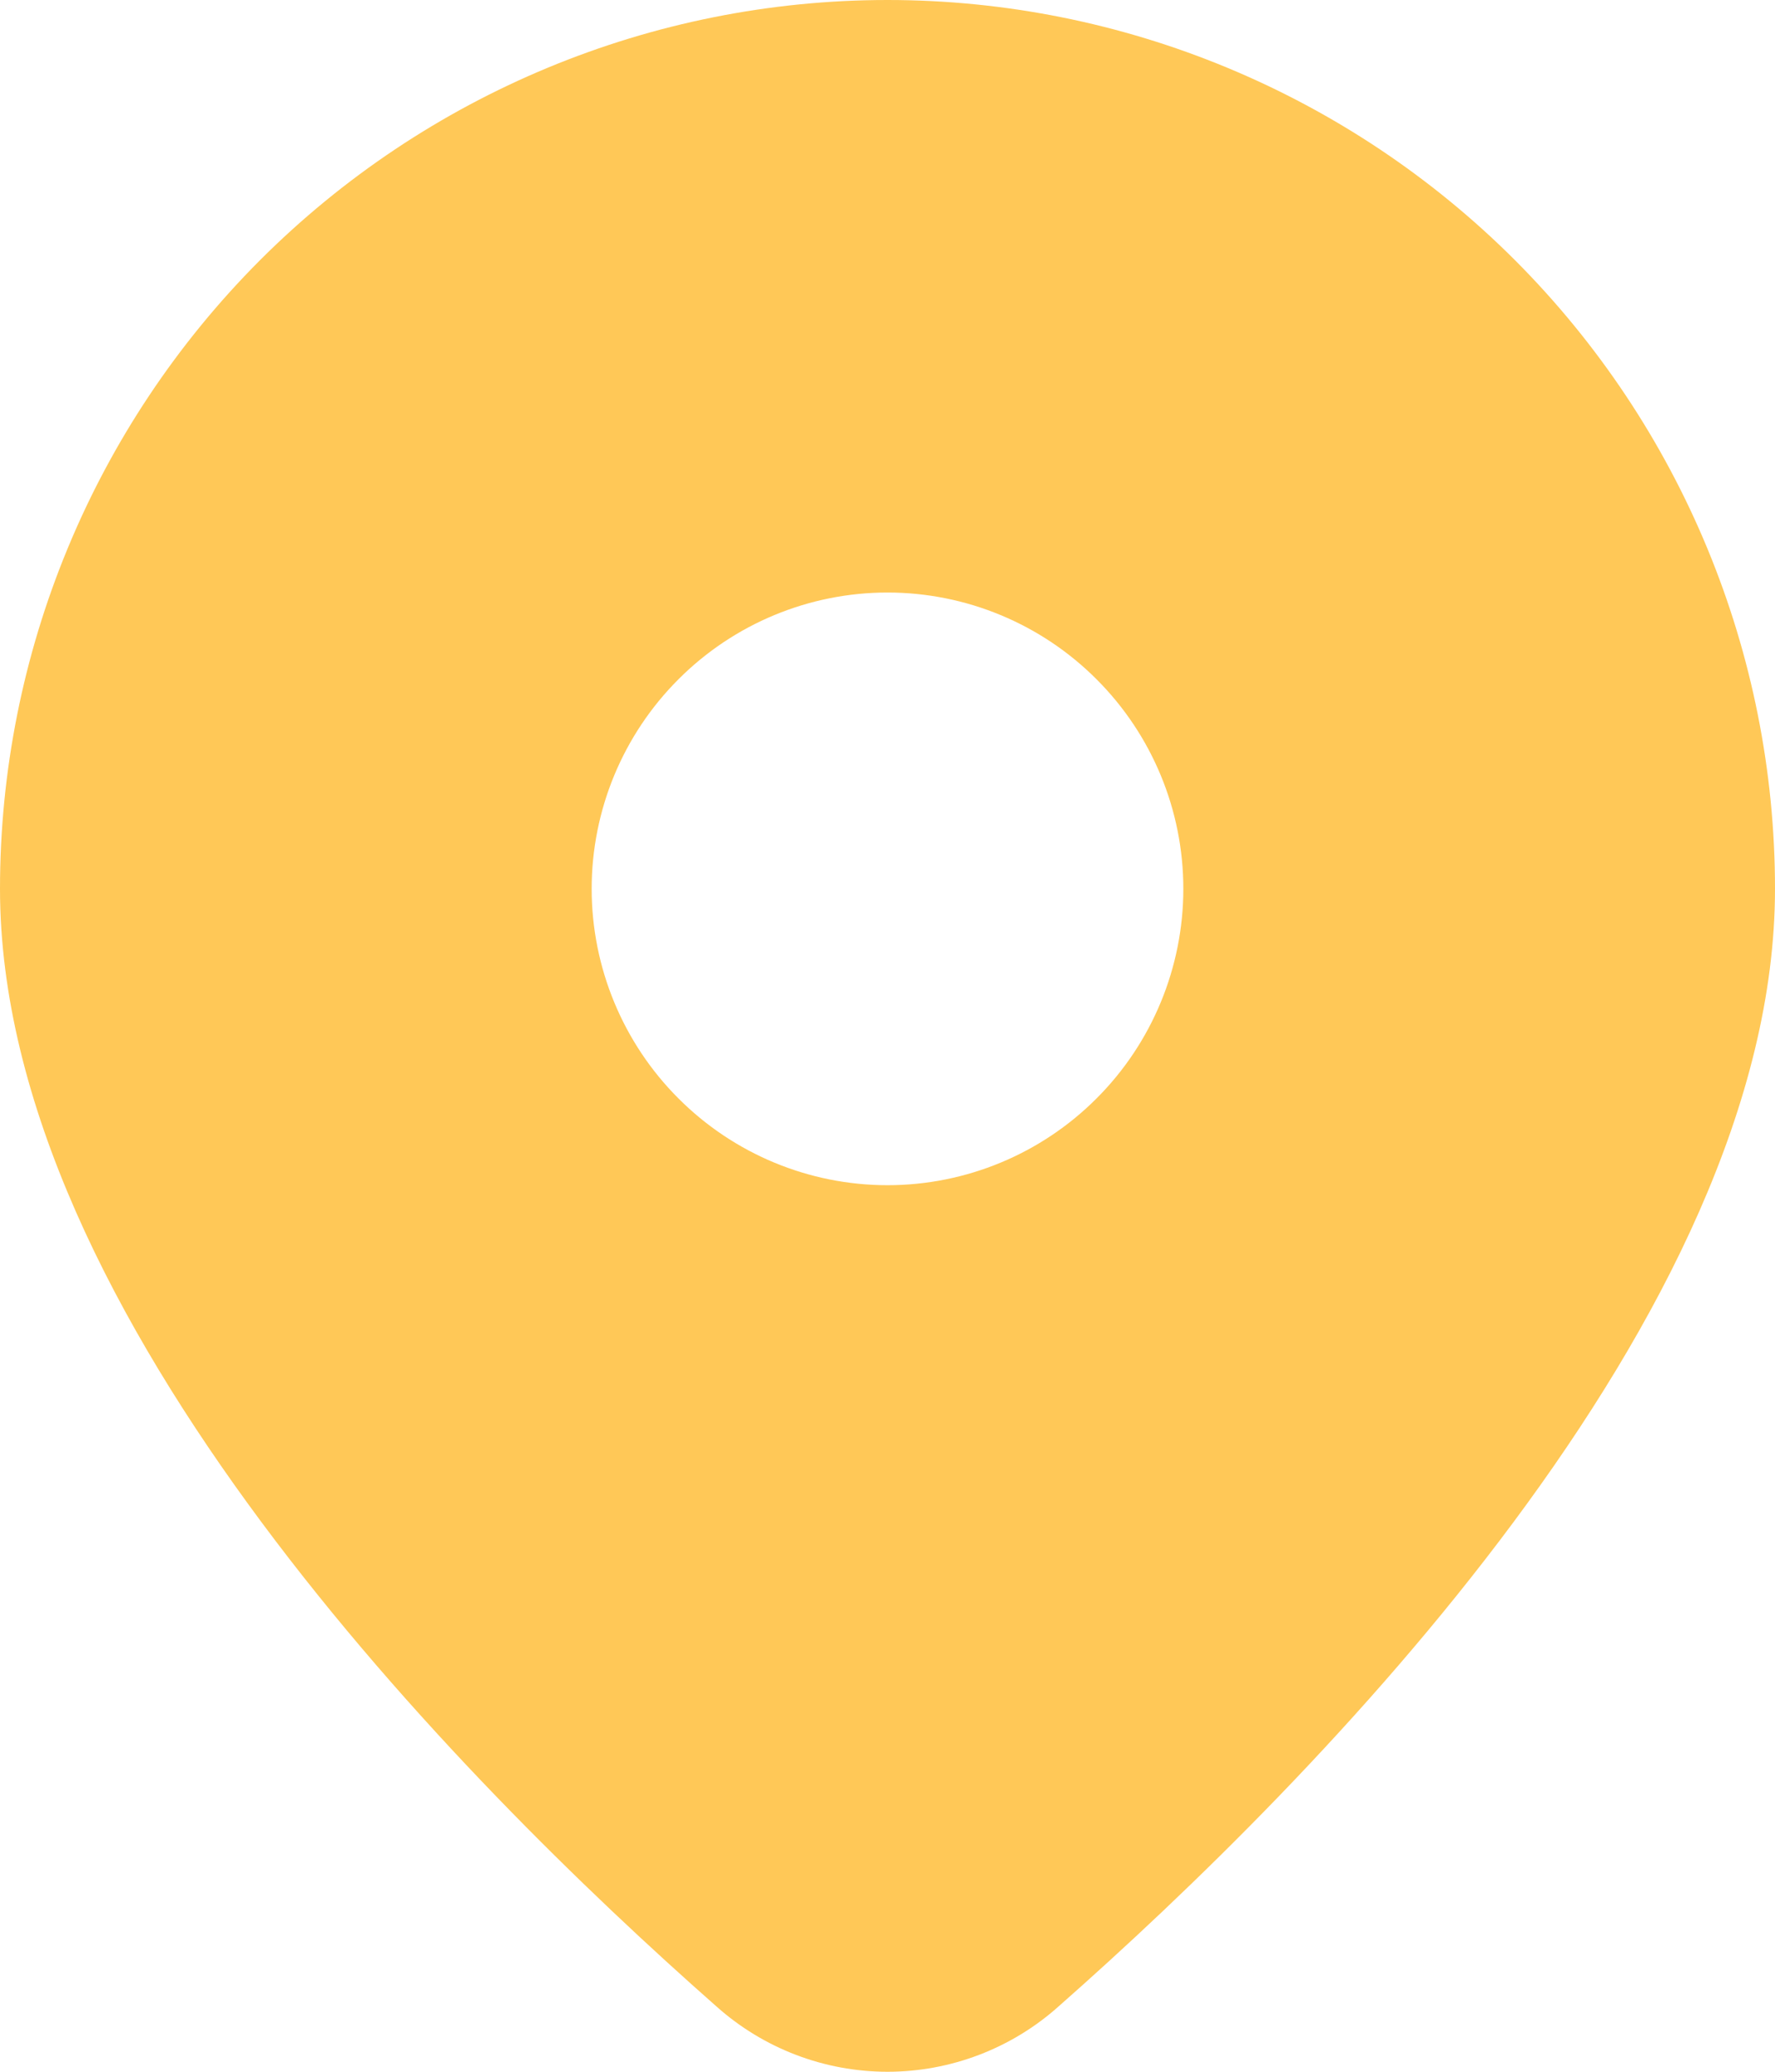 <svg width="12" height="14" viewBox="0 0 12 14" fill="none" xmlns="http://www.w3.org/2000/svg">
<path id="Vector" d="M7.156 13.559C8.899 12.023 12 8.886 12 6.006C12 4.413 11.368 2.886 10.243 1.759C9.117 0.633 7.591 0 6 0C4.409 0 2.883 0.633 1.757 1.759C0.632 2.886 2.37122e-08 4.413 0 6.006C0 8.886 3.1 12.023 4.844 13.559C5.162 13.843 5.574 14 6 14C6.426 14 6.838 13.843 7.156 13.559ZM4 6.006C4 5.475 4.211 4.966 4.586 4.591C4.961 4.215 5.47 4.004 6 4.004C6.53 4.004 7.039 4.215 7.414 4.591C7.789 4.966 8 5.475 8 6.006C8 6.537 7.789 7.047 7.414 7.422C7.039 7.798 6.53 8.009 6 8.009C5.47 8.009 4.961 7.798 4.586 7.422C4.211 7.047 4 6.537 4 6.006Z" fill="#FFC857"/>
</svg>
